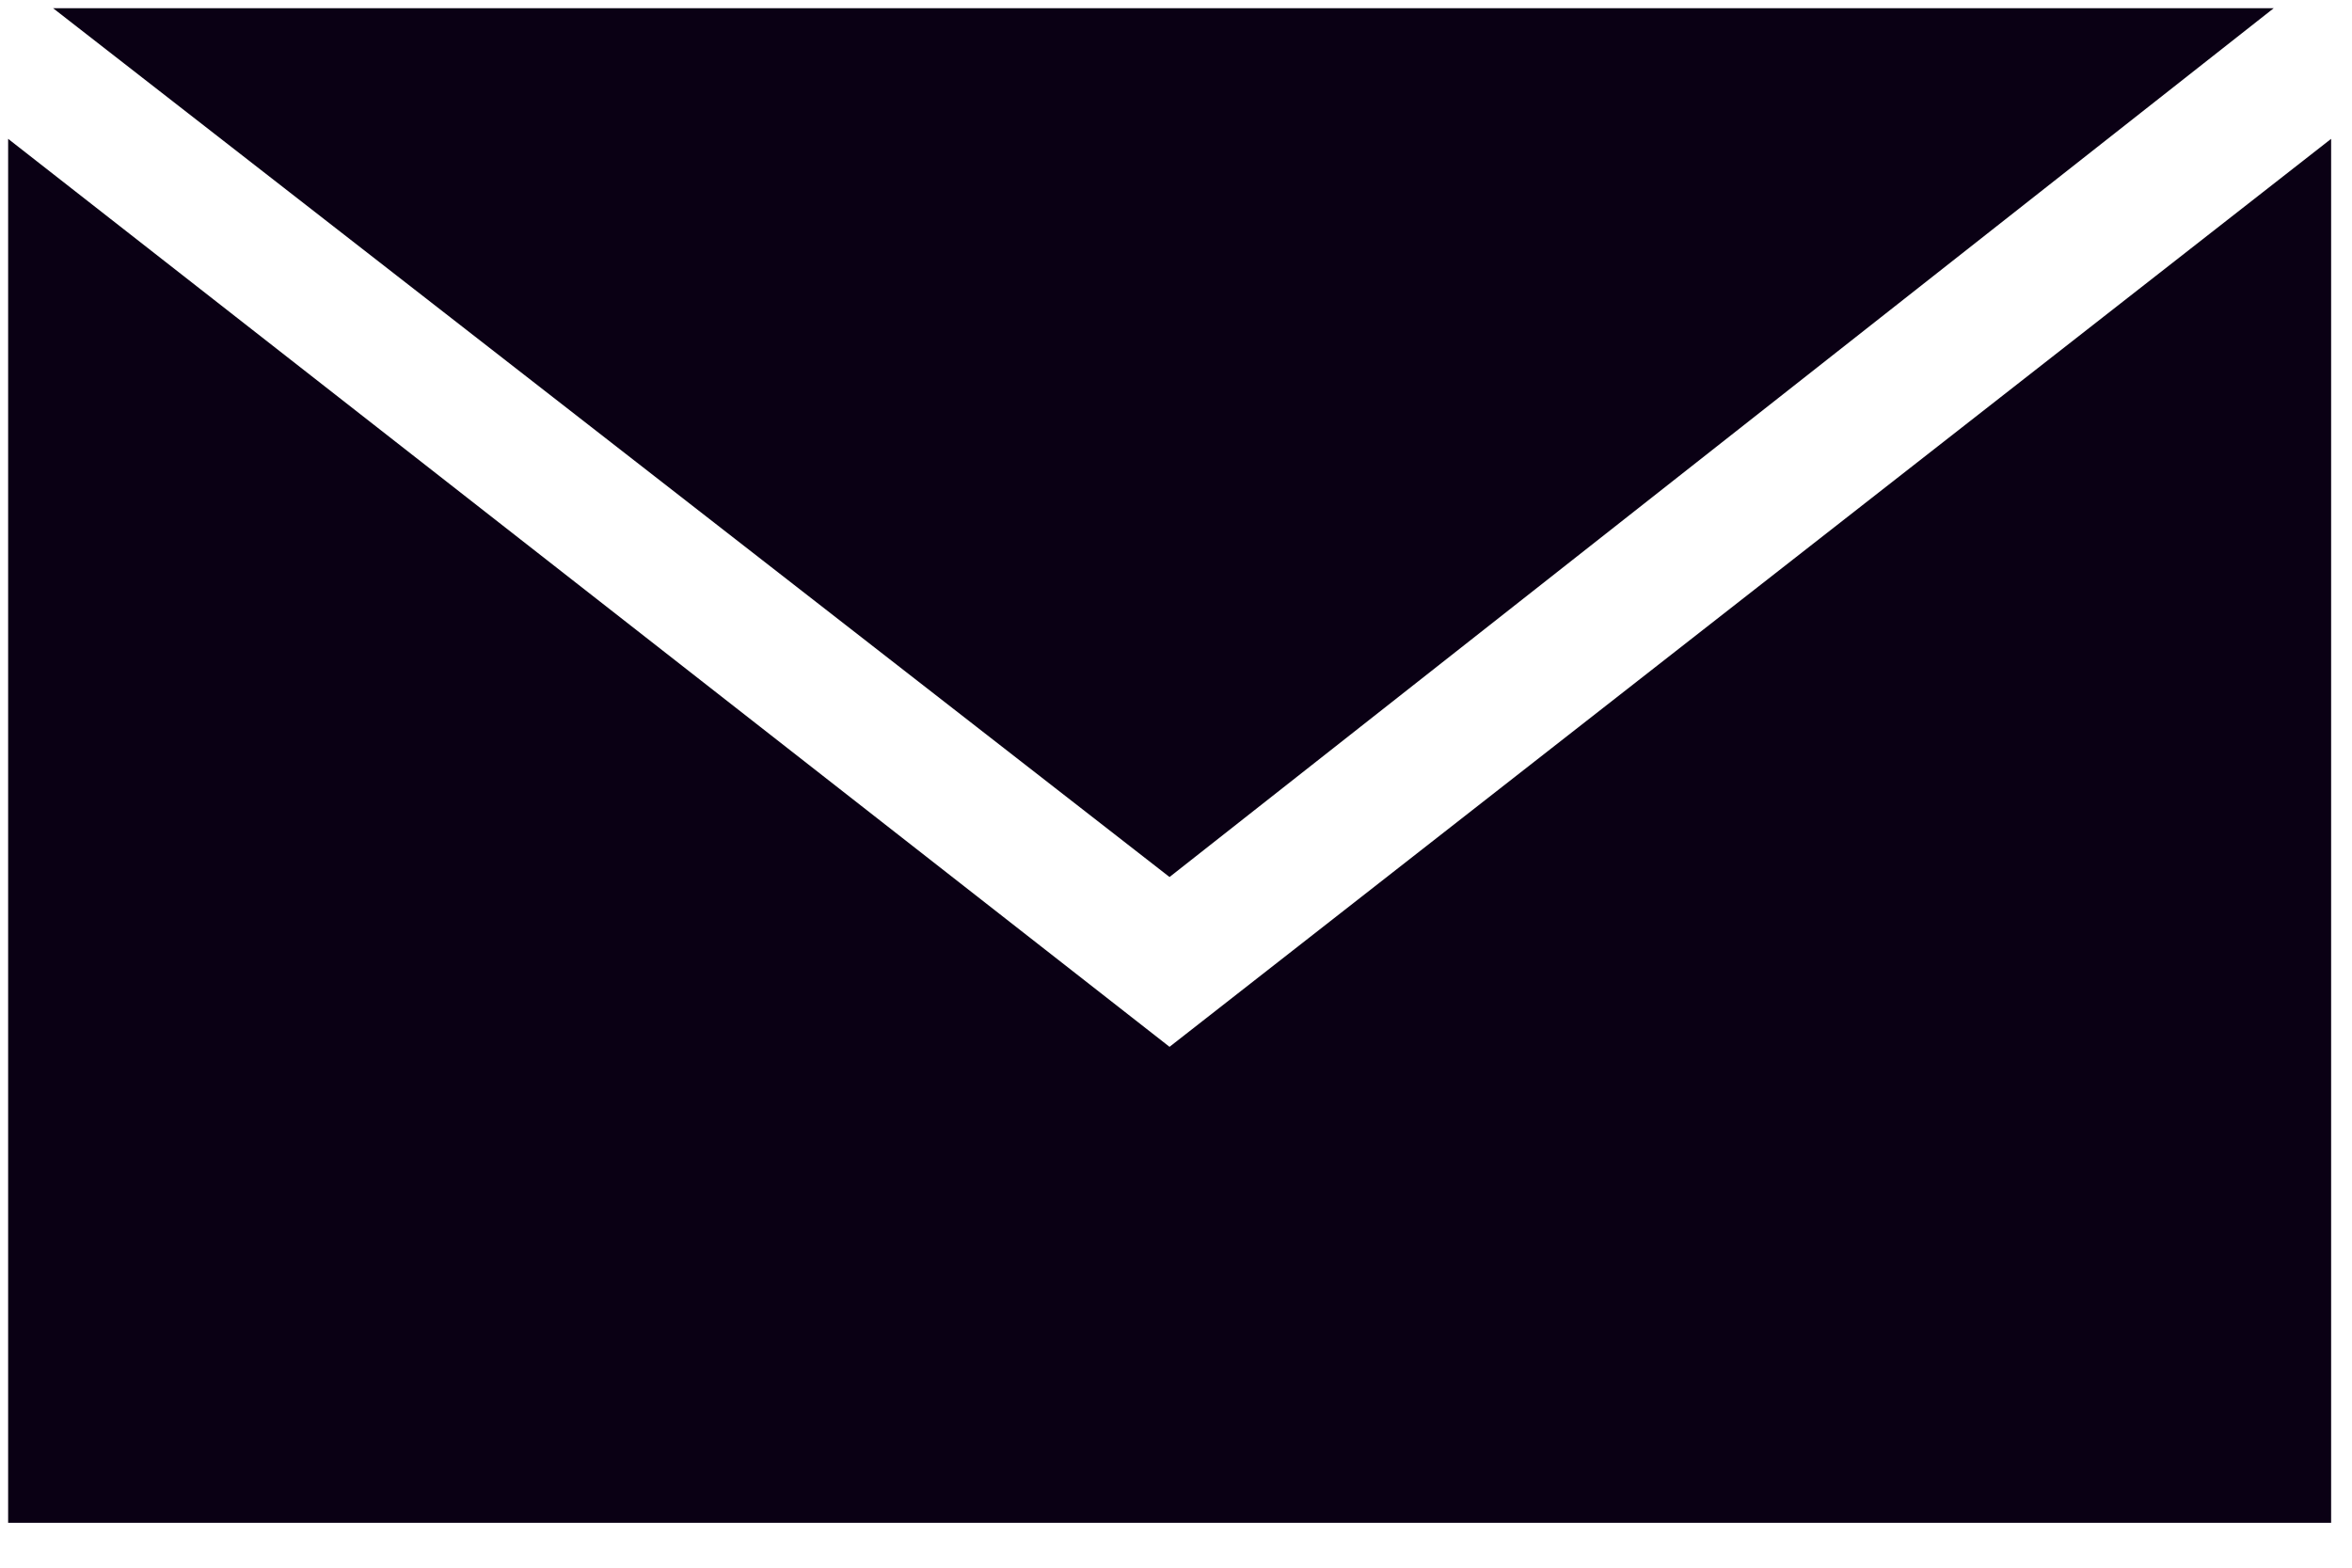 <?xml version="1.0" encoding="UTF-8" standalone="no"?>
<svg width="24px" height="16px" viewBox="0 0 24 16" version="1.1" xmlns="http://www.w3.org/2000/svg" xmlns:xlink="http://www.w3.org/1999/xlink" xmlns:sketch="http://www.bohemiancoding.com/sketch/ns">
    <!-- Generator: Sketch 3.3.2 (12043) - http://www.bohemiancoding.com/sketch -->
    <title>envelope</title>
    <desc>Created with Sketch.</desc>
    <defs></defs>
    <g id="Page-1" stroke="none" stroke-width="1" fill="none" fill-rule="evenodd" sketch:type="MSPage">
        <g id="desktop-copy-2" sketch:type="MSArtboardGroup" transform="translate(-588, -2273)" fill="#0A0014">
            <g id="attorneys" sketch:type="MSLayerGroup" transform="translate(0, 1638)">
                <g id="envelope" transform="translate(588, 635)" sketch:type="MSShapeGroup">
                    <path d="M0.542,0.084 L23.201,0.084 L11.934,8.951 L0.542,0.084" id="Fill-1"></path>
                    <path d="M23.787,15.542 L0.083,15.542 L0.083,1.417 L11.934,10.684 L23.787,1.417 L23.787,15.542 Z" id="Fill-2"></path>
                </g>
            </g>
        </g>
    </g>
</svg>